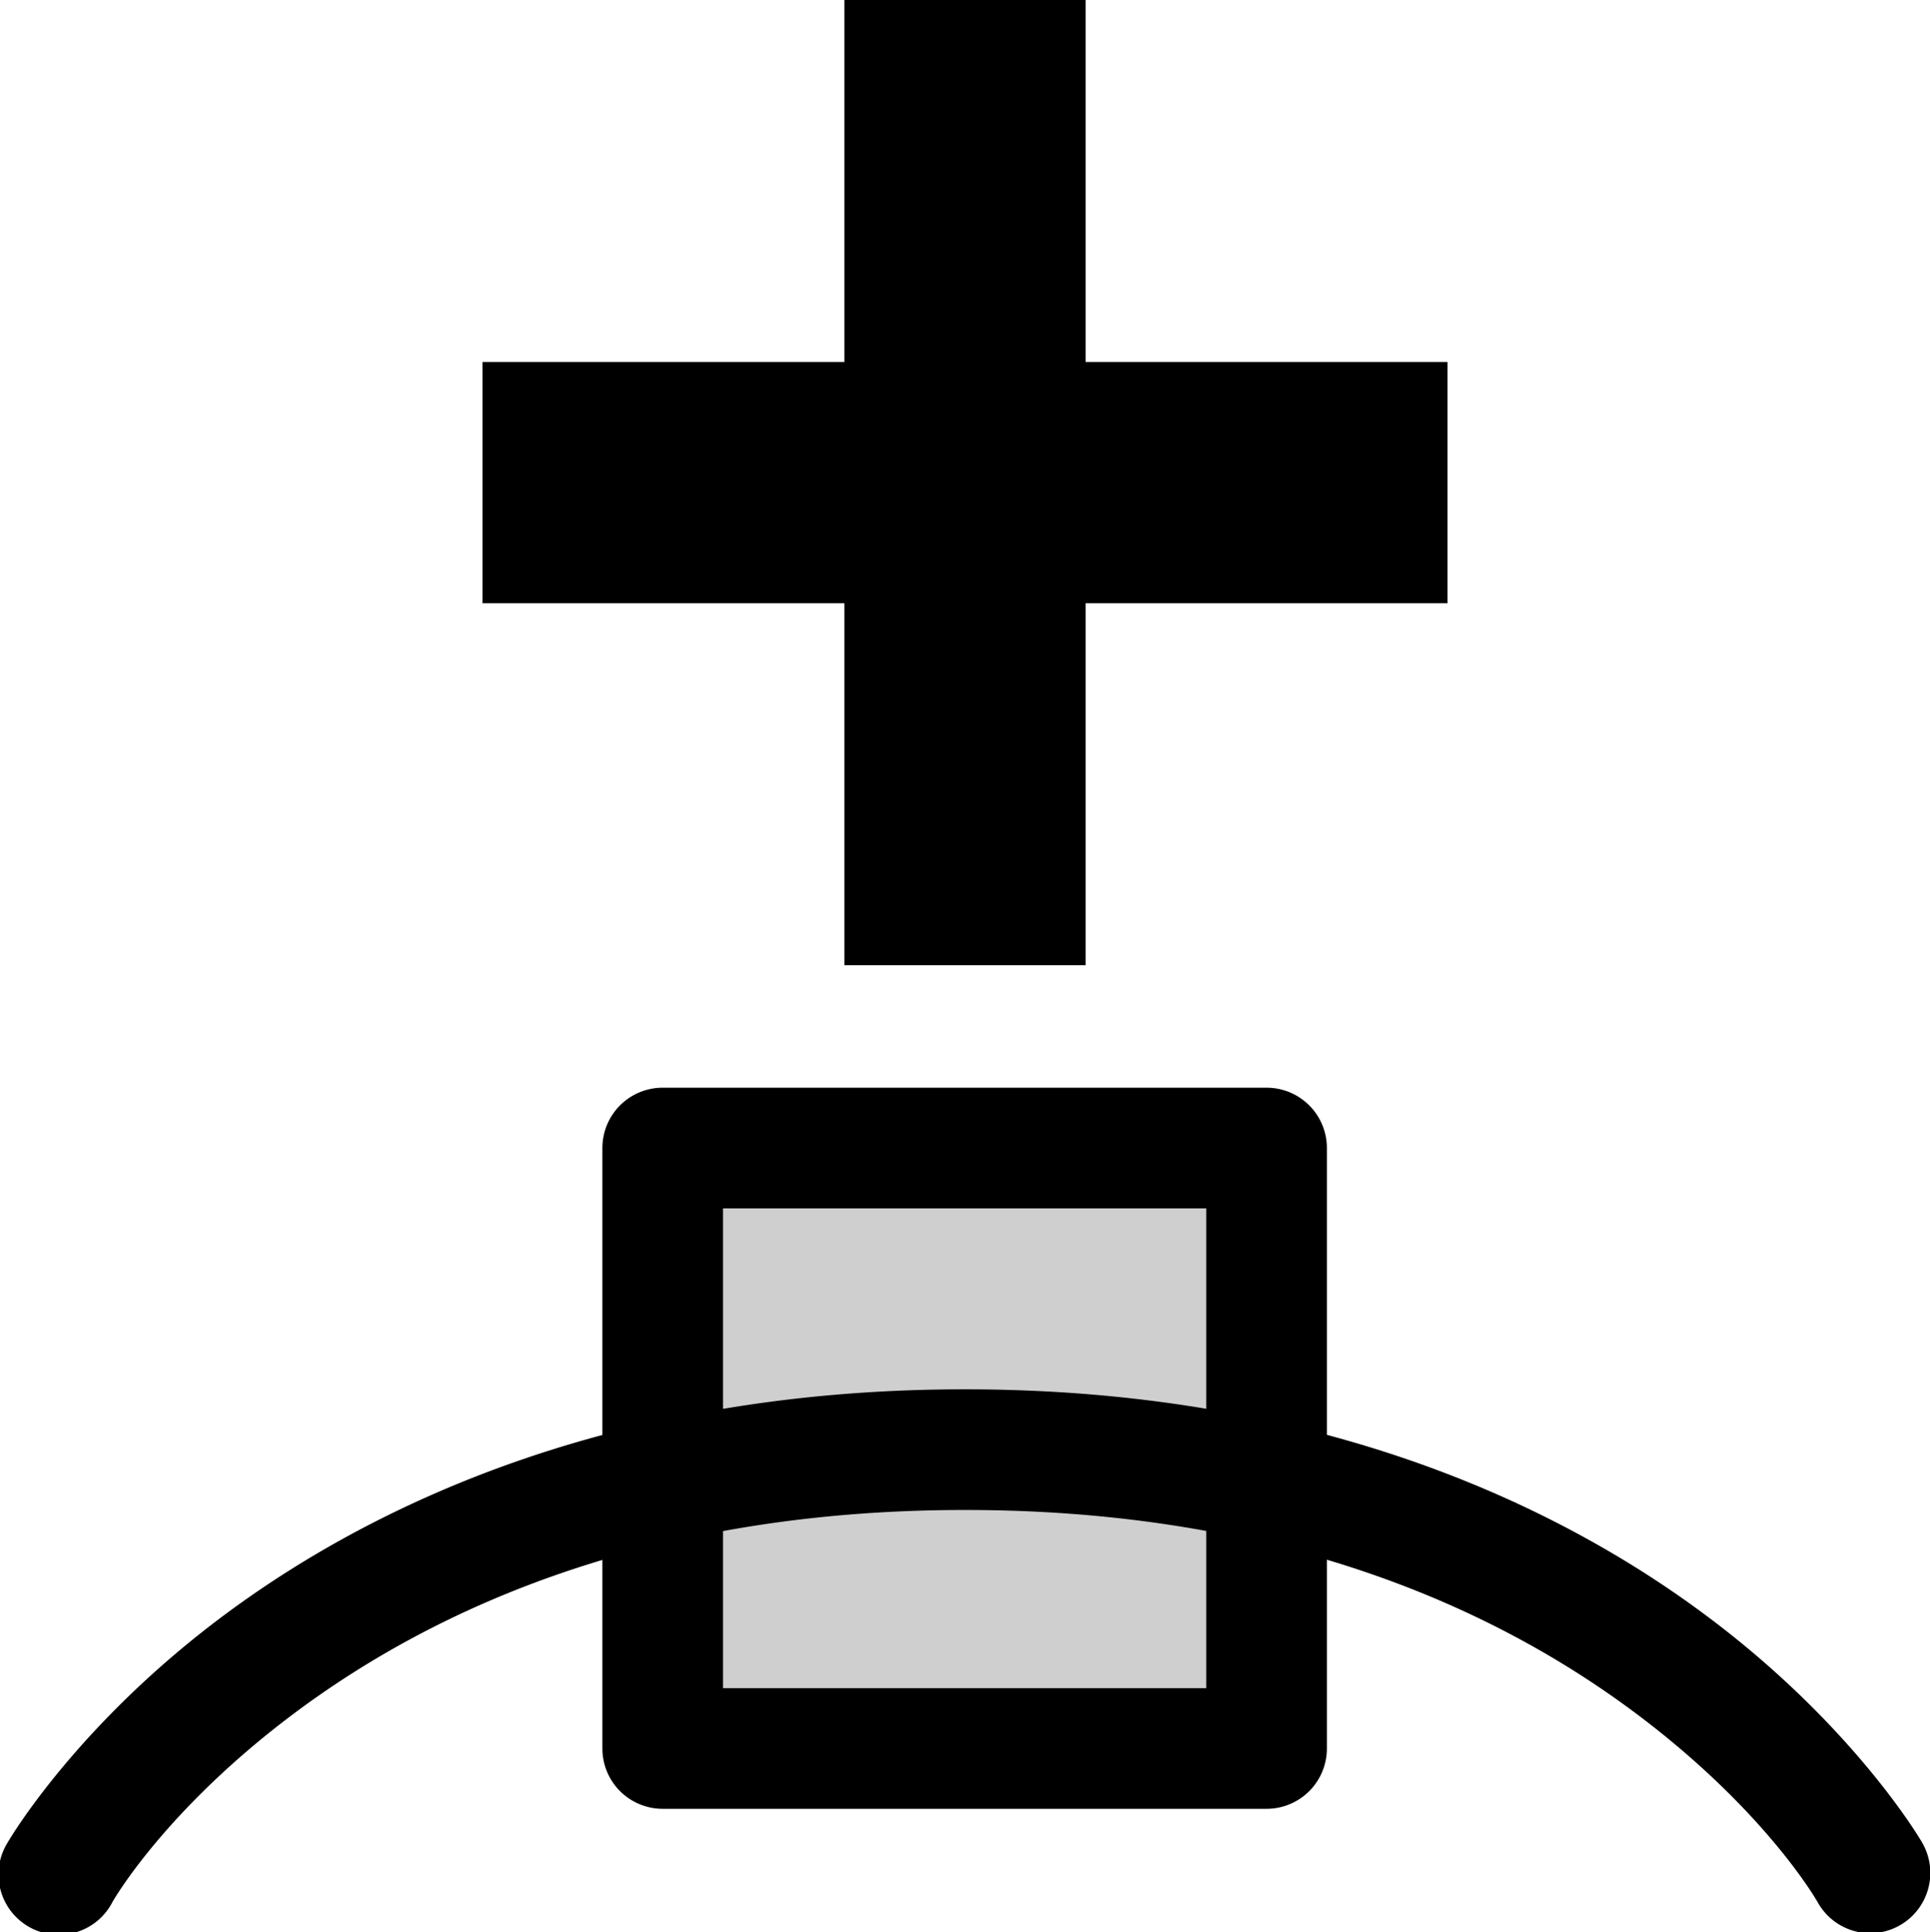 <?xml version="1.0" encoding="UTF-8" standalone="no"?>
<svg xmlns:dc="http://purl.org/dc/elements/1.1/" xmlns:cc="http://creativecommons.org/ns#" xmlns:rdf="http://www.w3.org/1999/02/22-rdf-syntax-ns#" xmlns:svg="http://www.w3.org/2000/svg" xmlns="http://www.w3.org/2000/svg" xmlns:sodipodi="http://sodipodi.sourceforge.net/DTD/sodipodi-0.dtd" xmlns:inkscape="http://www.inkscape.org/namespaces/inkscape" id="svg1" width="16" height="16.016" version="1.1" sodipodi:docname="node_insert_max_y-symbolic.svg" inkscape:version="0.92.4 (5da689c313, 2019-01-14)">
<style id="s0">
   .success { fill: #009909; }
   .warning { fill: #FF1990; }
   .error   { fill: #00AAFF; }
  </style>
  <style id="s2"> 
     @import '../../highlights.css'; 
  </style>


   
<sodipodi:namedview id="base" showgrid="true" inkscape:zoom="14.7349" inkscape:cx="-7.812801" inkscape:cy="7.736735" inkscape:window-width="1280" inkscape:window-height="960" inkscape:window-x="0" inkscape:window-y="27" inkscape:window-maximized="1" inkscape:current-layer="svg1">
<inkscape:grid id="GridFromPre046Settings" type="xygrid" originx="0pt" originy="0pt" spacingx="1pt" spacingy="1pt" color="#3f3fff" empcolor="#3f3fff" opacity="0.15" empopacity="0.38" empspacing="5" />
</sodipodi:namedview>
<defs id="defs3" />
<g id="node_insert_max_y" transform="matrix(1,0,0,-1,45,191)">
<rect height="16" id="rect6085" style="color:#000000;fill:none" width="16" x="-45" y="175" />
<path style="opacity:1" d="m -29.494,174.977 a 0.5,0.5 0 0 0 -0.439,0.26 c 0,0 -0.437,0.775 -1.551,1.596 -1.113,0.82 -2.872,1.652 -5.516,1.652 -2.644,0 -4.402,-0.832 -5.516,-1.652 -1.113,-0.82 -1.551,-1.596 -1.551,-1.596 a 0.5,0.5 0 1 0 -0.867,0.496 c 0,0 0.563,0.975 1.824,1.904 1.262,0.93 3.253,1.848 6.109,1.848 2.856,0 4.848,-0.918 6.109,-1.848 1.262,-0.93 1.824,-1.904 1.824,-1.904 a 0.5,0.5 0 0 0 -0.428,-0.756 z" id="path6087" inkscape:connector-curvature="0" />
<path style="opacity:1" d="m -39.506,176.008 a 0.5,0.5 0 0 0 -0.5,0.5 v 4.977 a 0.5,0.5 0 0 0 0.5,0.5 H -34.5 a 0.5,0.5 0 0 0 0.5,-0.5 v -4.977 a 0.5,0.5 0 0 0 -0.5,-0.5 z m 0.5,1 H -35 v 3.977 h -4.006 z" id="rect6089" inkscape:connector-curvature="0" />
<path d="M -38,183 -36,183 -36,186 -33,186 -33,188 -36,188 -36,191 -38,191 -38,188 -41,188 -41,186 -38,186 -38,183 Z" id="path6091" inkscape:connector-curvature="0" style="fill-rule:evenodd" />
<path style="opacity:0.188;" d="m -39.506,176.508 h 5.006 v 4.976 h -5.006 z" id="rect4926" />
</g>
</svg>
